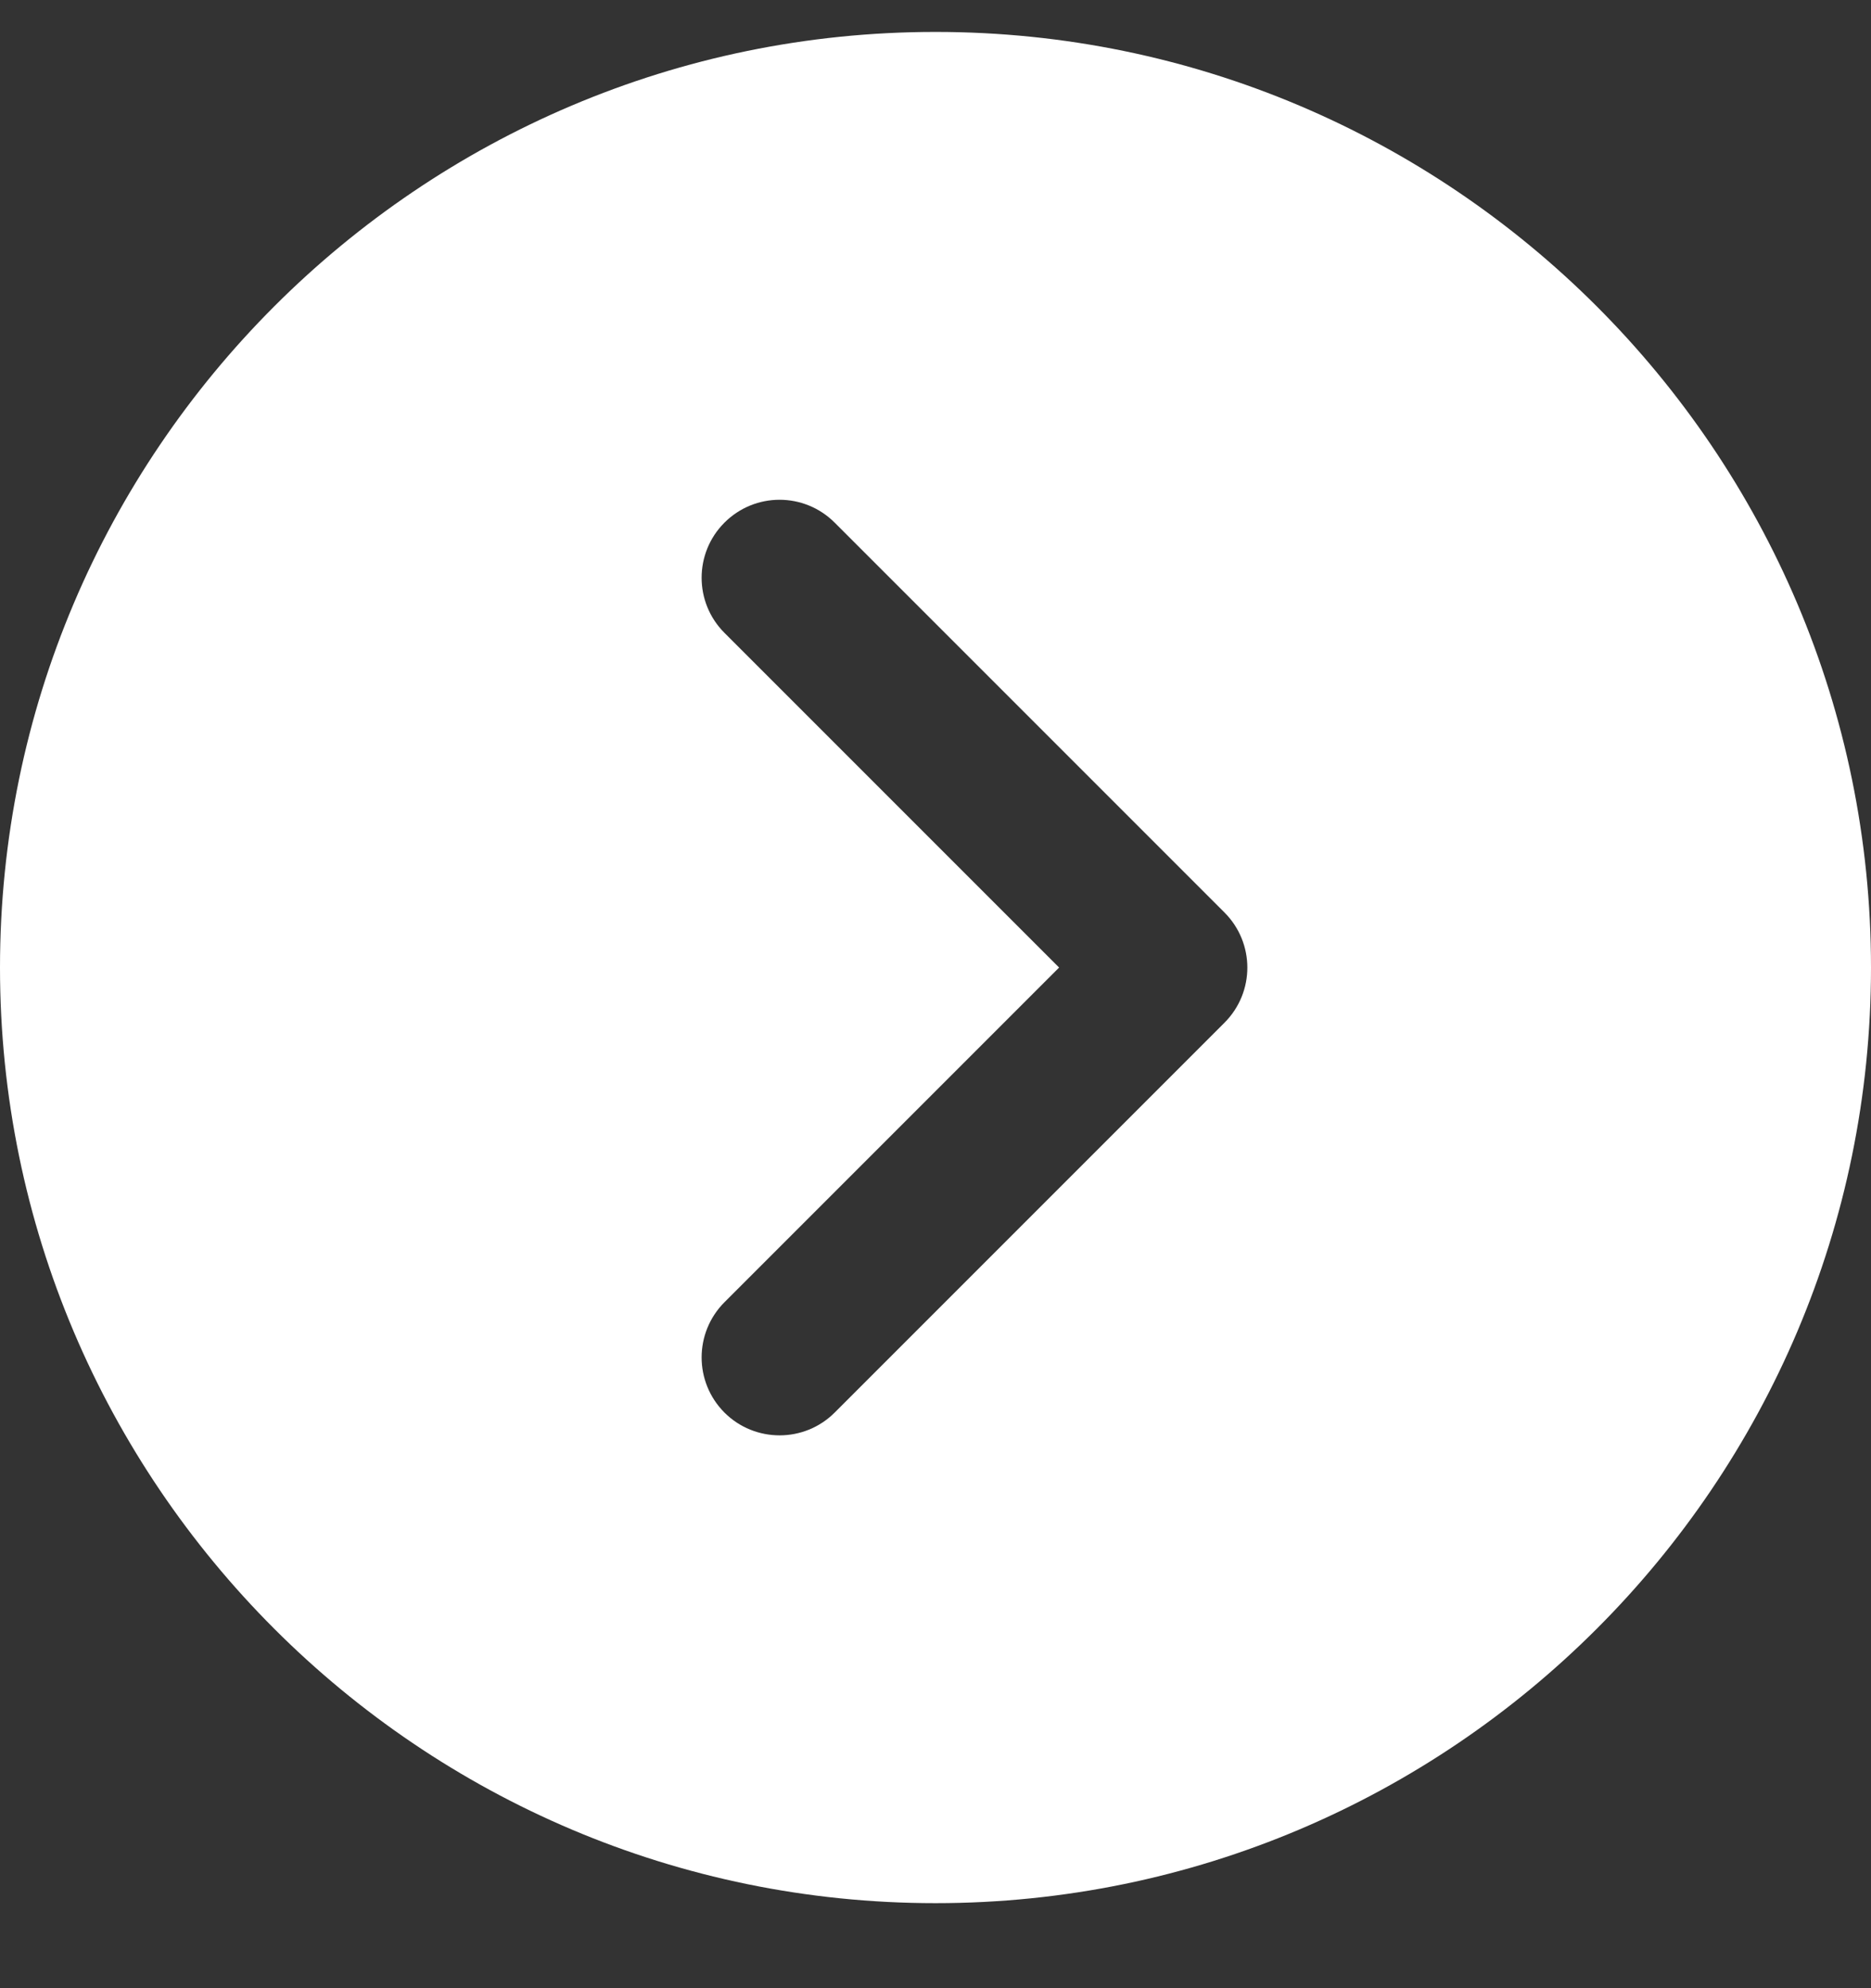 
<svg
    xmlns="http://www.w3.org/2000/svg"
    width="16"
    height="17"
    viewBox="0 0 16 17"
    fill="none"
>
    <rect x="0" y="0" width="16" height="17" fill="#333333" stroke="none"/>
    <g clip-path="url(#clip0_147_83)">
    <path
        d="M8 0.273C3.589 0.273 0 3.862 0 8.273C0 12.685 3.589 16.273 8 16.273C12.411 16.273 16 12.685 16 8.273C16 3.862 12.411 0.273 8 0.273ZM10.471 8.745L7.138 12.078C7.008 12.208 6.837 12.273 6.667 12.273C6.496 12.273 6.325 12.208 6.195 12.078C5.935 11.817 5.935 11.396 6.195 11.135L9.057 8.273L6.195 5.411C5.935 5.151 5.935 4.729 6.195 4.469C6.456 4.208 6.877 4.208 7.138 4.469L10.471 7.802C10.732 8.063 10.732 8.484 10.471 8.745Z"
        fill="white"
    />
    </g>
    <defs>
    <clipPath id="clip0_147_832">
        <rect
        width="16"
        height="16"
        fill="white"
        transform="translate(0 0.273)"
        />
    </clipPath>
    </defs>
</svg>
